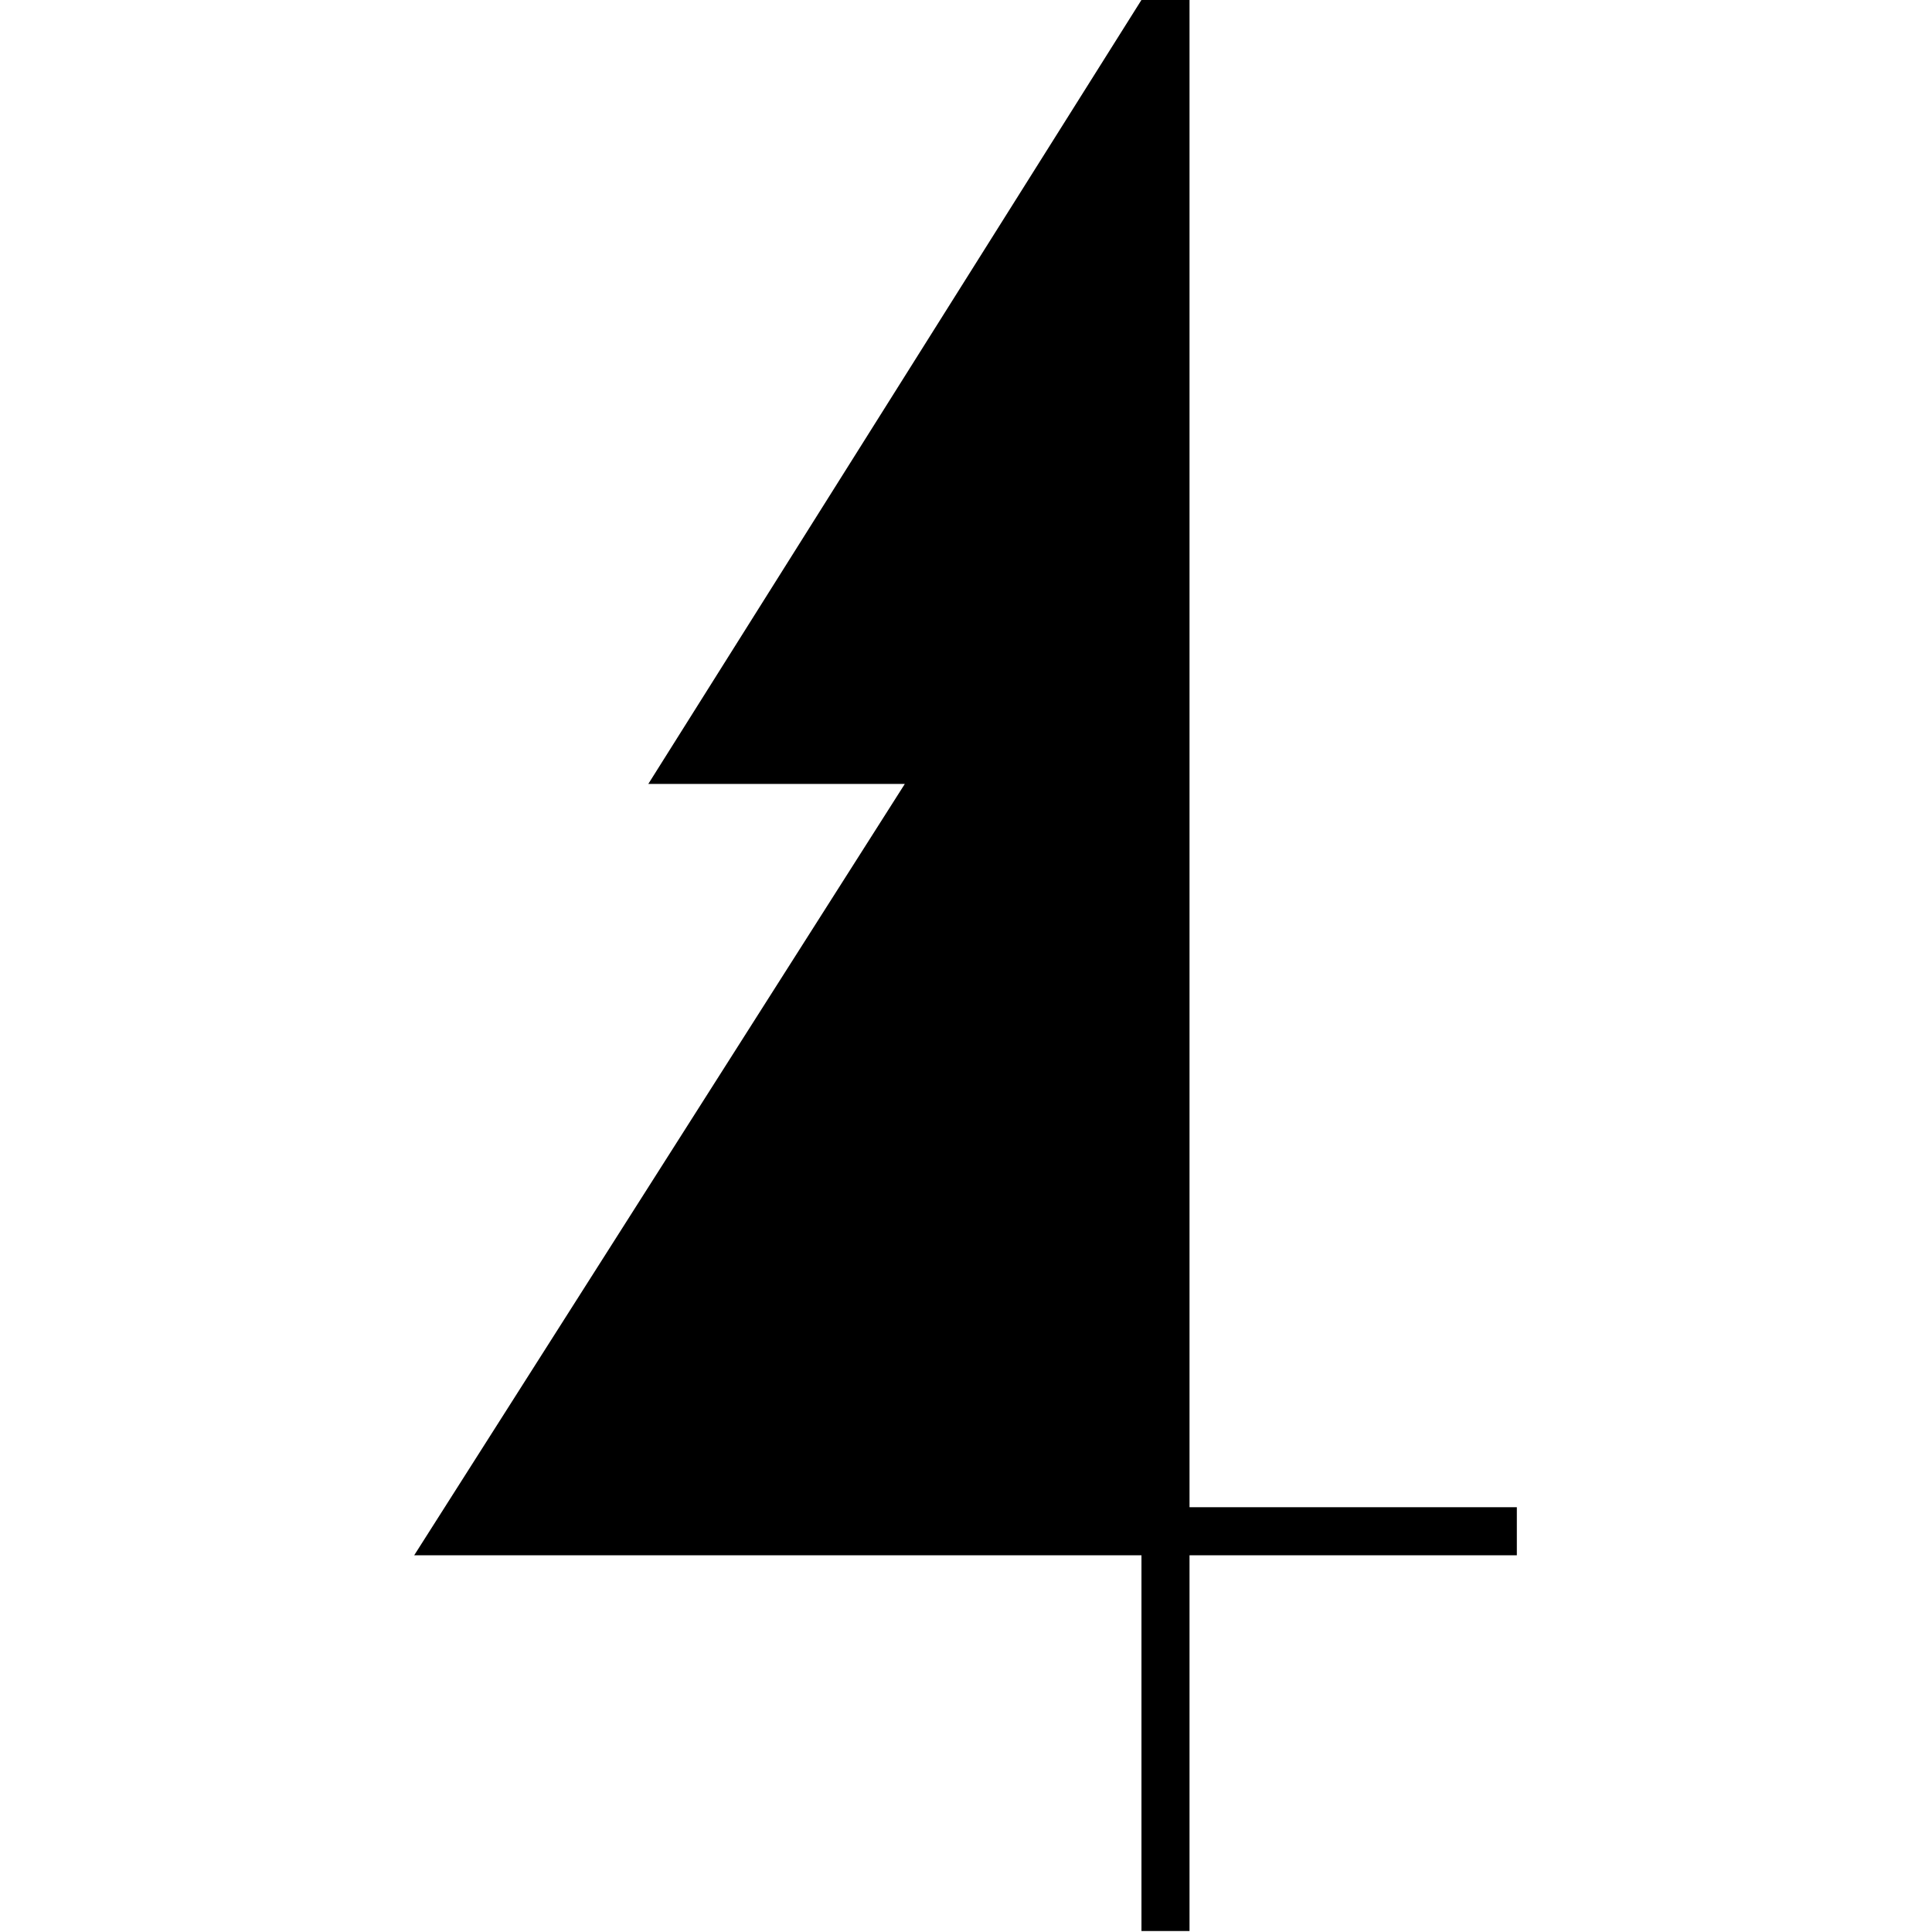 <?xml version="1.0" encoding="UTF-8"?>
<svg version="1.1" viewBox="0 0 100 100" xmlns="http://www.w3.org/2000/svg">
    <polygon transform="matrix(.187 0 0 .187 -1.562 -7.315)" points="324.3 573.6 324.3 469.6 123 469.6 258.8 256.1 187.8 256.1 324.3 39.1 337.6 39.1 337.6 456.3 428.2 456.3 428.2 469.6 337.6 469.6 337.6 573.6"/>
</svg>
